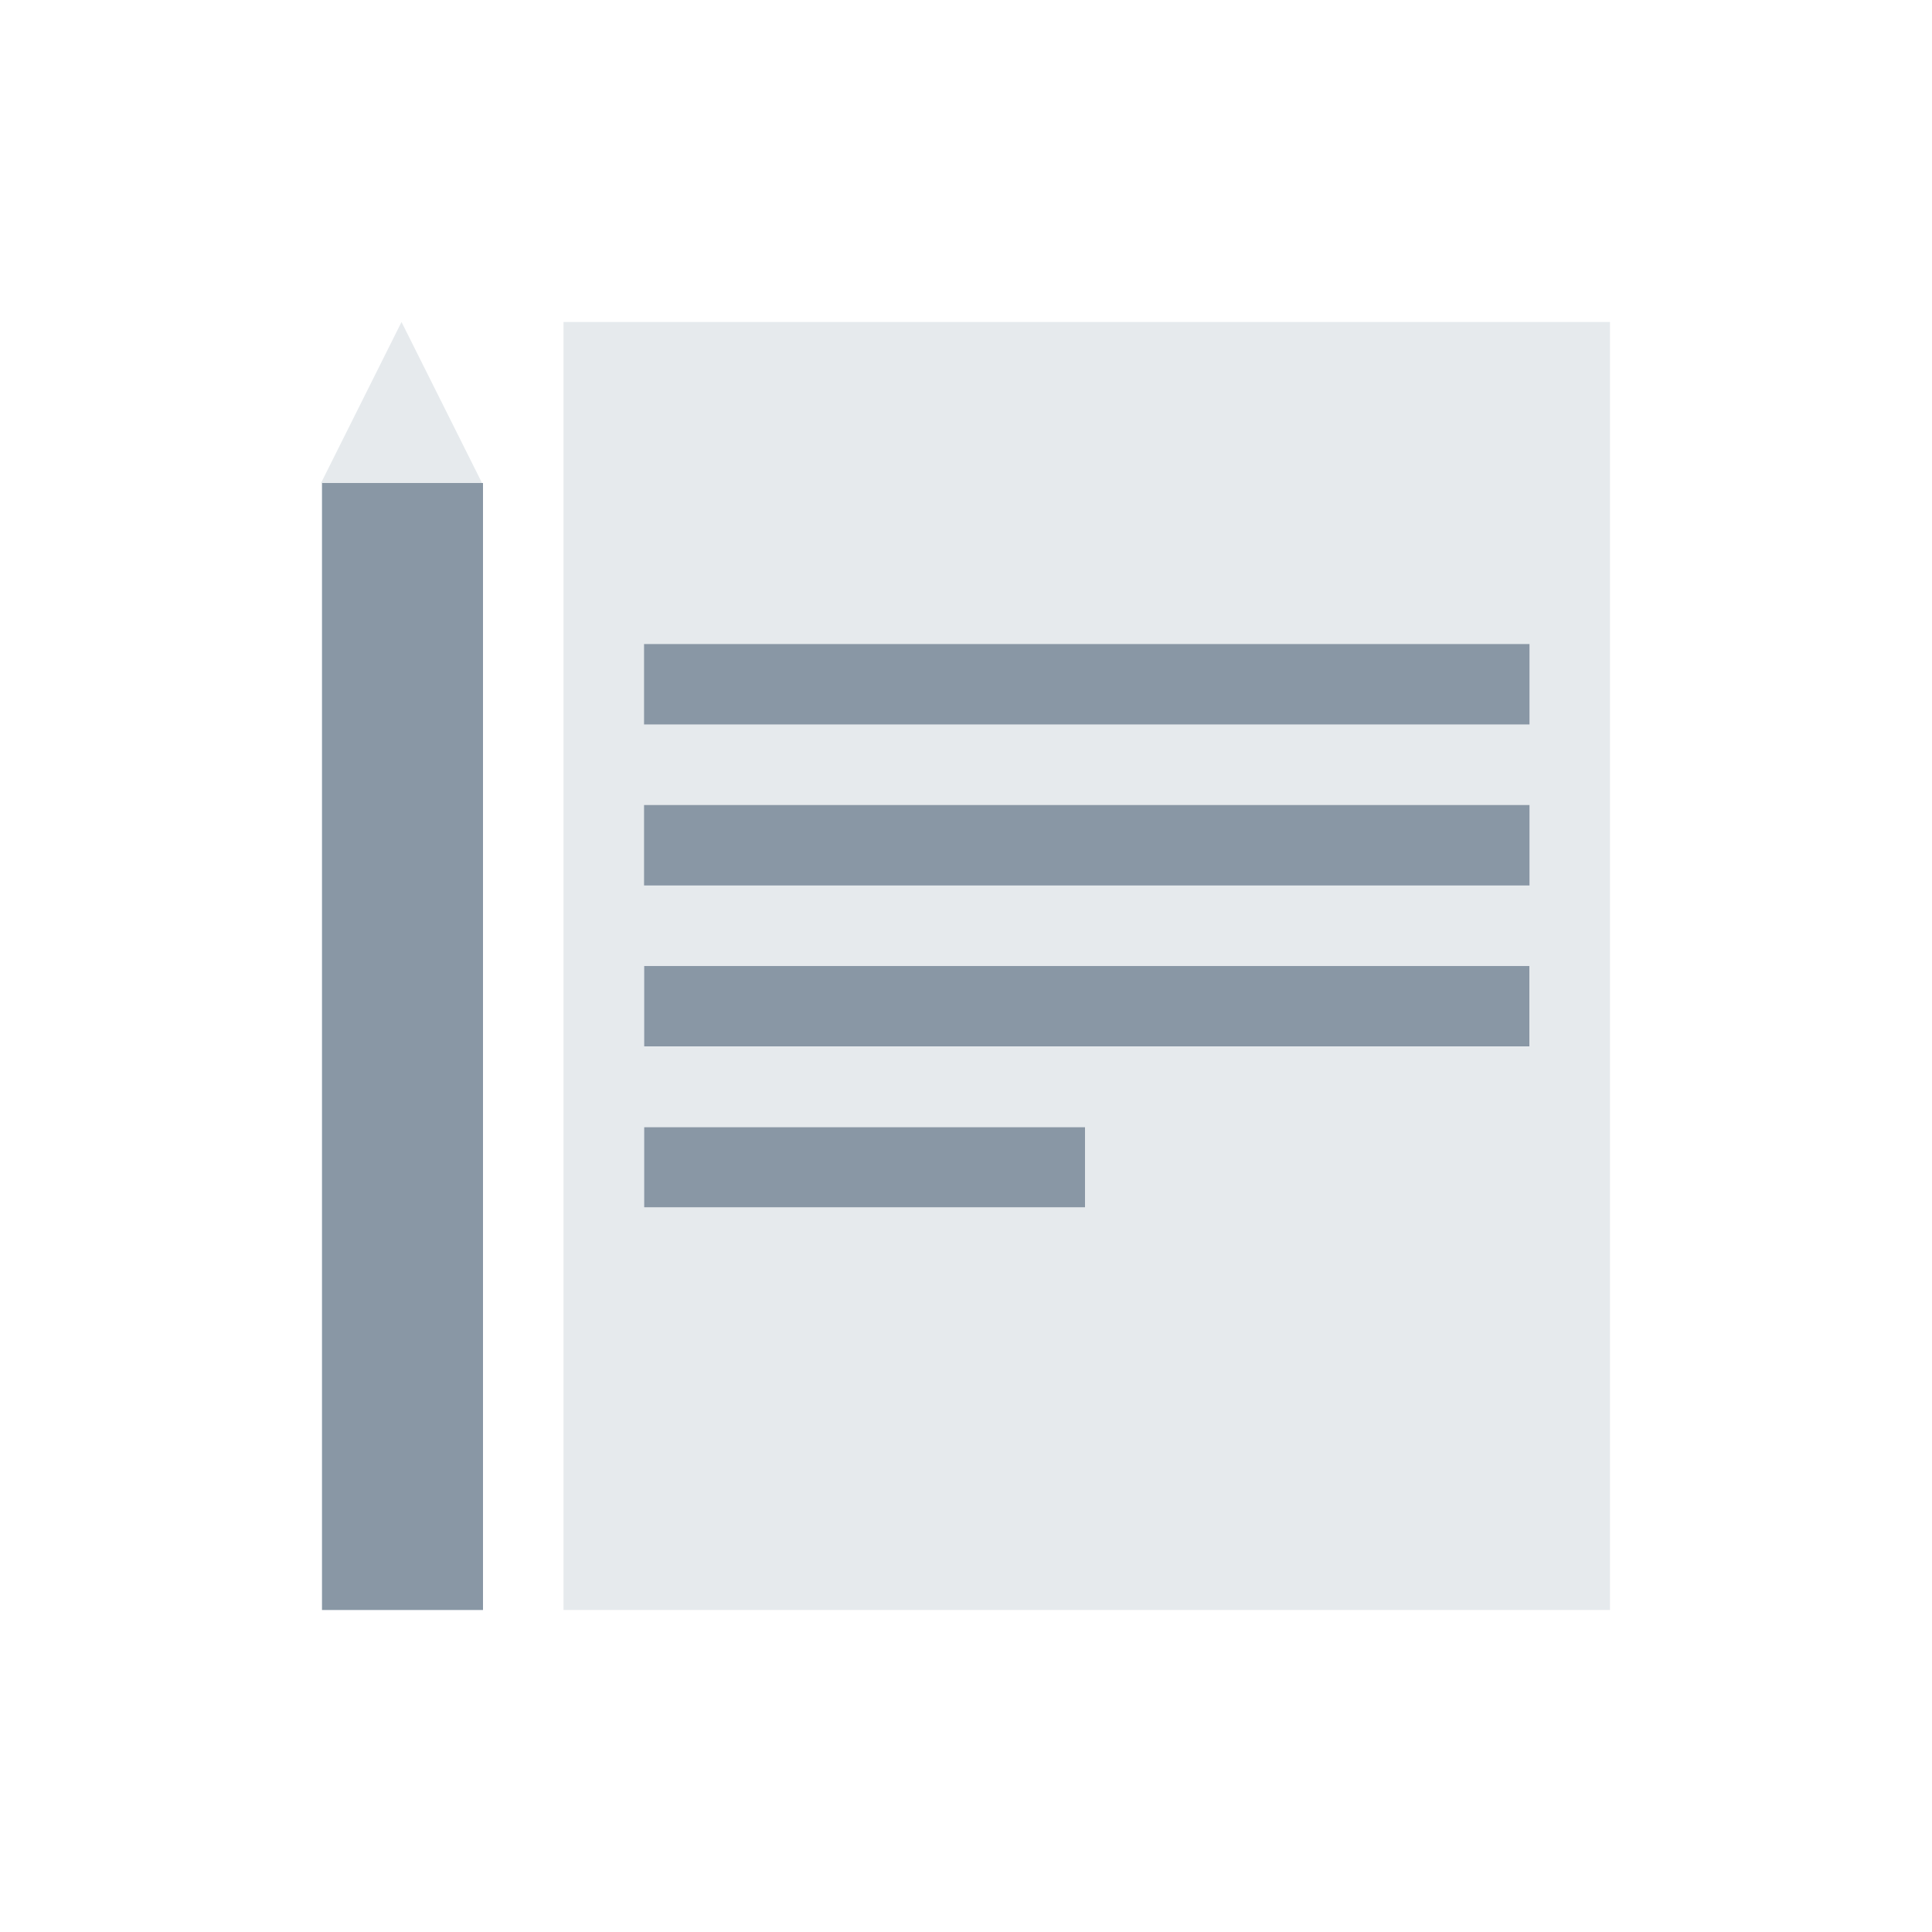 <svg xmlns="http://www.w3.org/2000/svg" viewBox="0 0 80 80"><defs><style>.a{fill:#fff;}.b{fill:#e6eaed;}.c{fill:#8997a5;}.d{fill:none;}</style></defs><g transform="translate(-389 -2453)"><rect class="a" width="80" height="80" transform="translate(389 2453)"/><g transform="translate(399 2463)"><path class="b" d="M28.033,25,24.7,31.667h6.667Z" transform="translate(-21.407 -21.667)"/><rect class="c" width="36.667" height="3.333" transform="translate(16.667 30)"/><rect class="c" width="18.267" height="3.333" transform="translate(16.667 36.667)"/><path class="c" d="M25,121.667h6.667V75H25Z" transform="translate(-21.667 -65)"/><path class="b" d="M100,66.787V78.333h43.333V25H100Zm3.333-28.453H140v3.333H103.333Zm0,6.667H140v3.333H103.333Zm0,6.667H140V55H103.333Zm0,6.667H121.6v3.333H103.333Z" transform="translate(-86.667 -21.667)"/><rect class="c" width="36.667" height="3.333" transform="translate(16.667 23.333)"/><rect class="c" width="36.667" height="3.333" transform="translate(16.667 16.667)"/><rect class="d" width="60" height="60"/></g></g></svg>